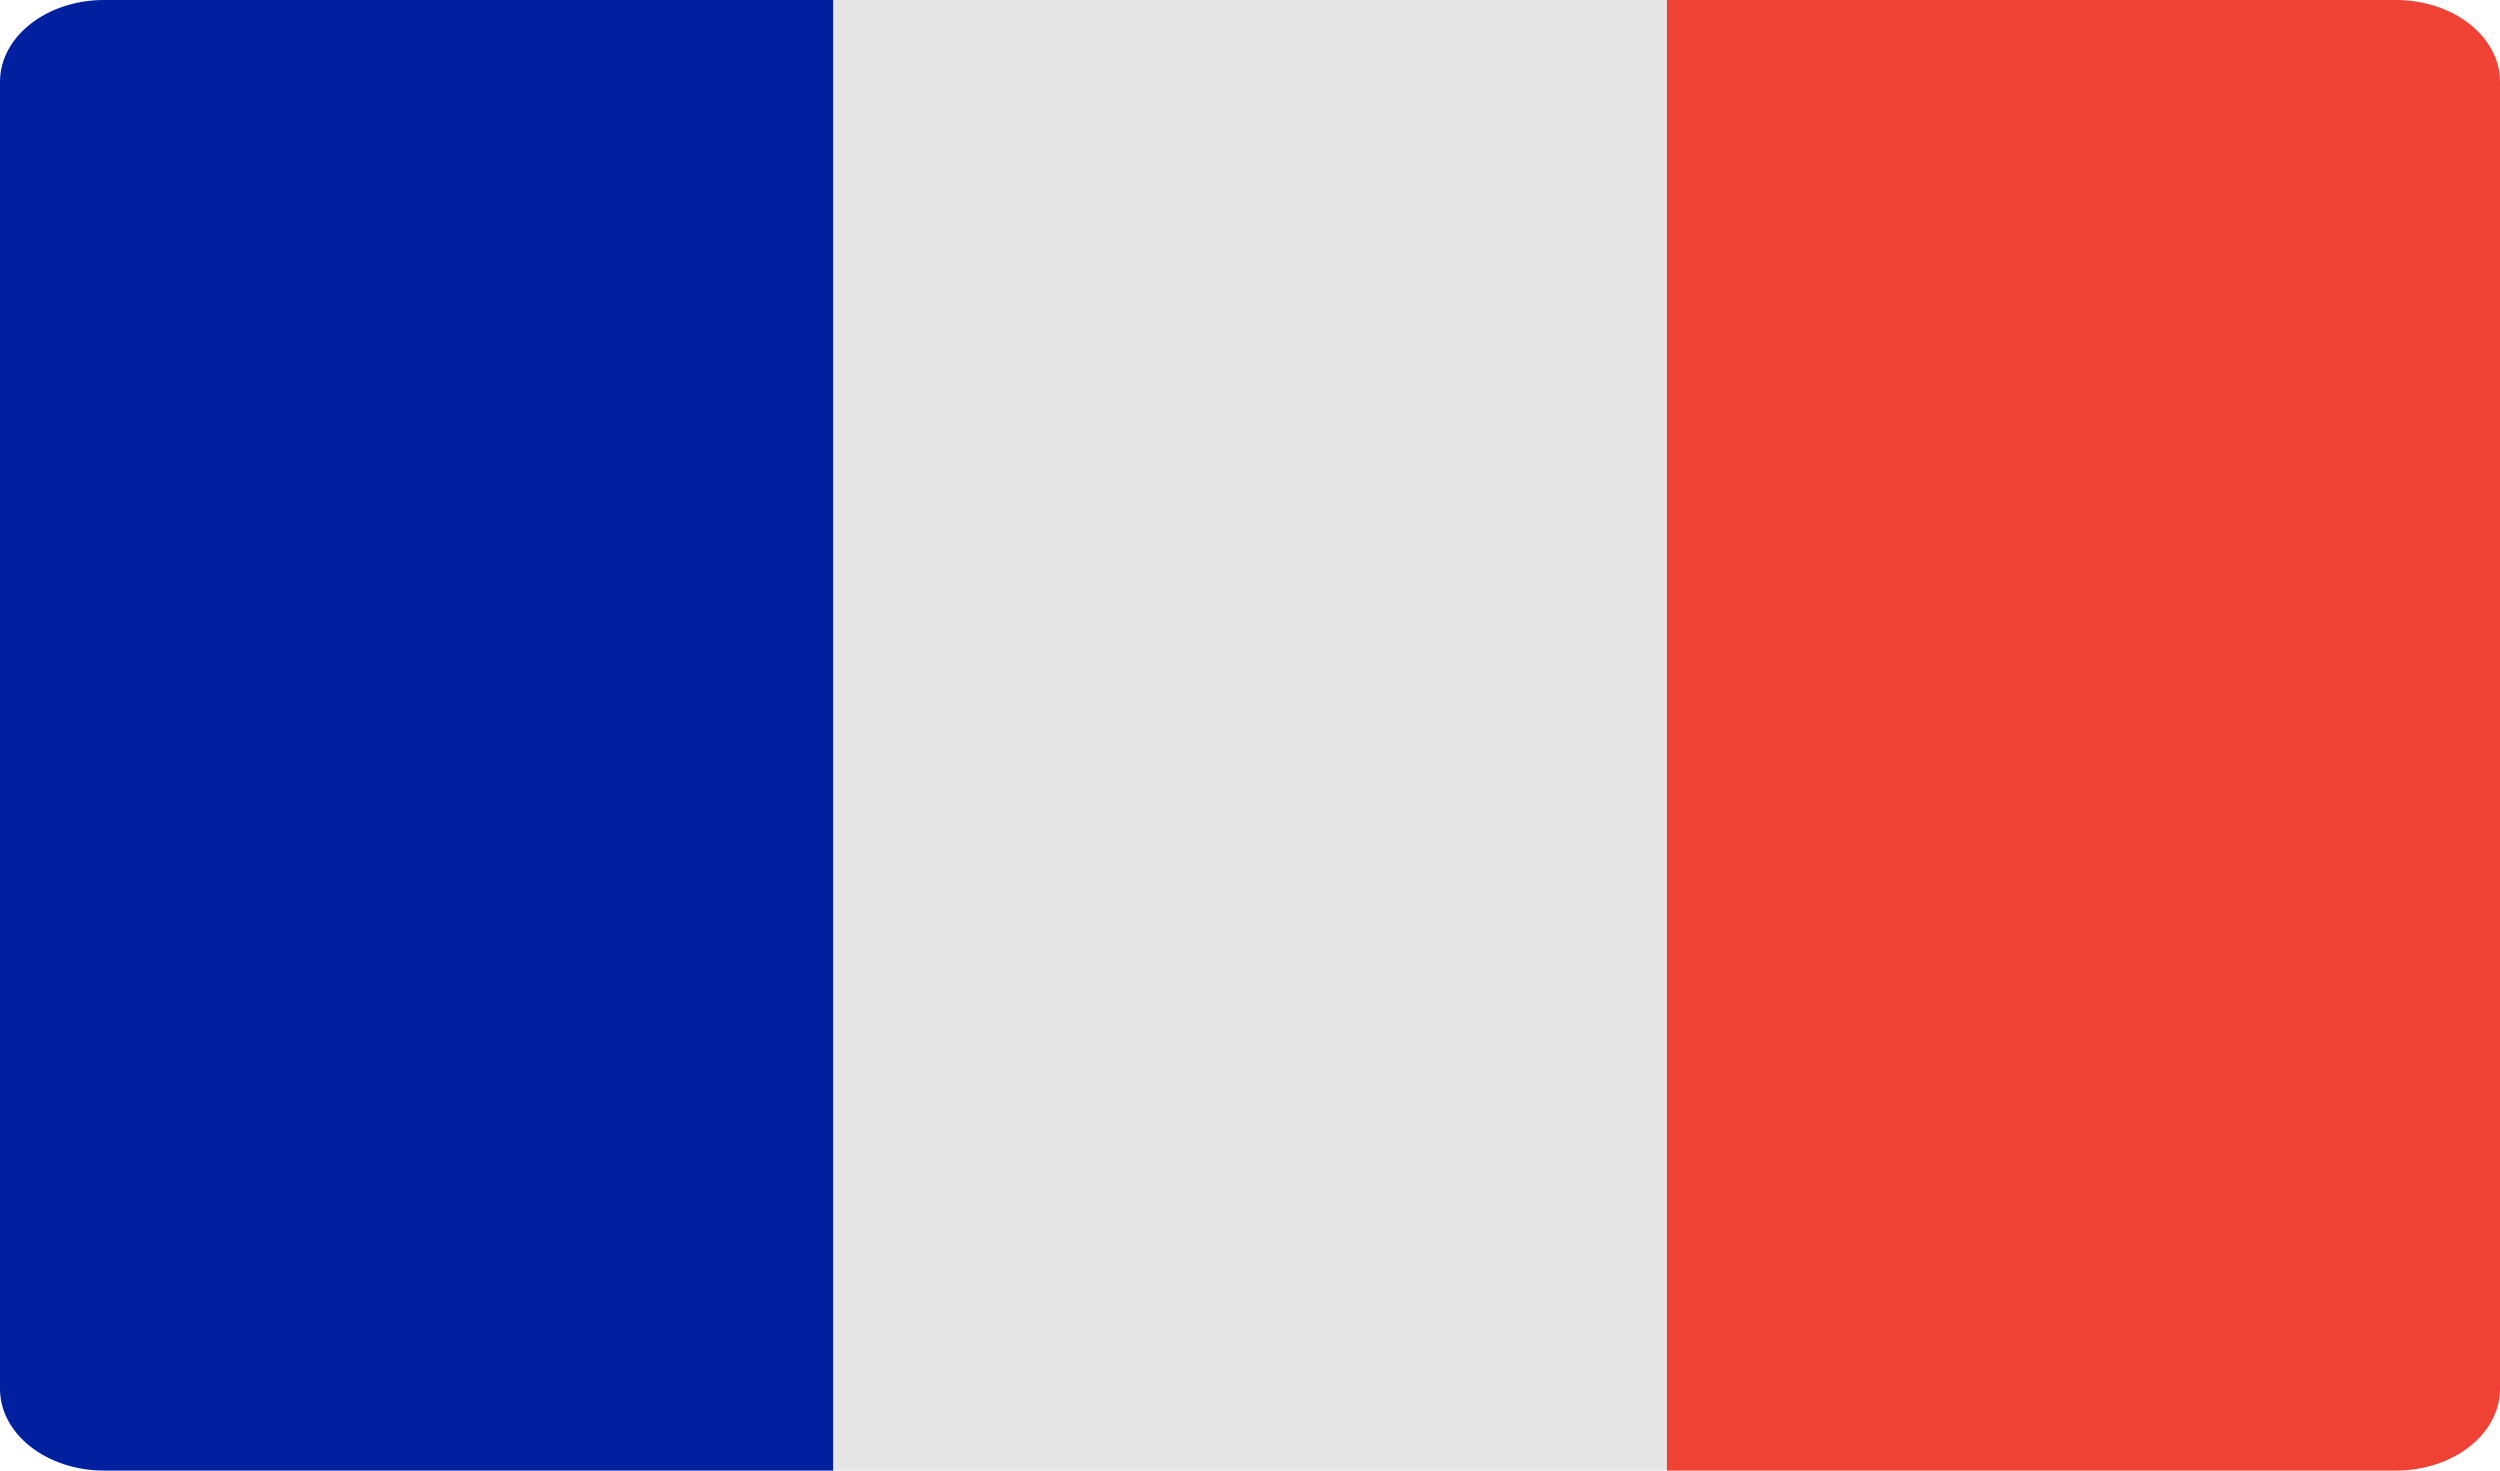 <svg width="17" height="10" viewBox="0 0 17 10" fill="none" xmlns="http://www.w3.org/2000/svg">
<path d="M5.667 10H0.708C0.317 10 0 9.751 0 9.444V0.556C0 0.249 0.317 0 0.708 0H5.667V10Z" fill="#01209F"/>
<path d="M17 9.444C17 9.751 16.683 10 16.292 10H11.333V0H16.292C16.683 0 17 0.249 17 0.556V9.444Z" fill="#EF4234"/>
<path d="M11.333 0H5.667V10H11.333V0Z" fill="#E6E6E6"/>
</svg>

